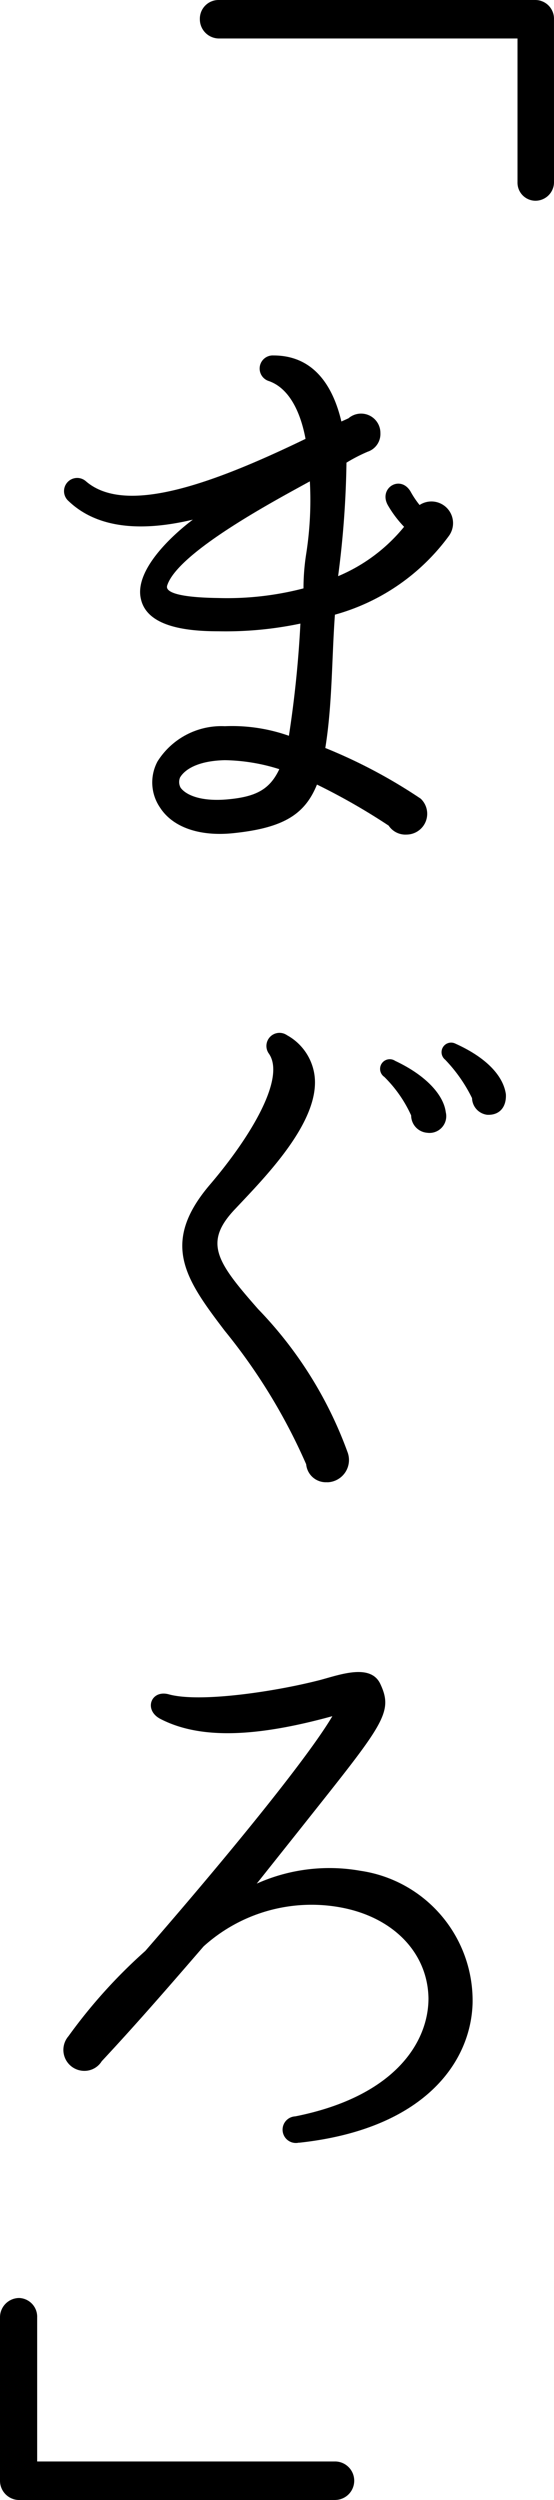 <svg height="133.477" viewBox="0 0 29.619 133.477" width="29.619" xmlns="http://www.w3.org/2000/svg" xmlns:xlink="http://www.w3.org/1999/xlink"><clipPath id="a"><path d="m0 0h29.619v133.477h-29.619z"/></clipPath><g clip-path="url(#a)"><path d="m26.734 9.725a.993.993 0 0 1 -.993.993.964.964 0 0 1 -.958-.993v-7.671h-15.994a1.025 1.025 0 0 1 -.989-1.028 1 1 0 0 1 .989-1.026h16.951a1 1 0 0 1 .993 1.026z" transform="translate(2.885)"/><path d="m16.985 27.688c-.171 2.362-.137 4.794-.514 7.121a27.846 27.846 0 0 1 5.1 2.706 1.11 1.11 0 0 1 -.751 1.917 1.075 1.075 0 0 1 -.962-.478 33.985 33.985 0 0 0 -3.833-2.192c-.651 1.61-1.815 2.328-4.52 2.6-1.748.171-3.184-.308-3.869-1.37a2.372 2.372 0 0 1 -.136-2.464 4.033 4.033 0 0 1 3.6-1.882 9.124 9.124 0 0 1 3.425.512 59.182 59.182 0 0 0 .615-5.991 19.4 19.4 0 0 1 -4.383.411c-1.608 0-3.8-.206-4.142-1.713-.378-1.541 1.677-3.424 2.774-4.247-2.74.652-5.1.481-6.645-.992a.7.7 0 1 1 .923-1.062c2.091 1.815 6.645.206 11.747-2.259-.275-1.474-.891-2.706-1.952-3.083a.7.7 0 0 1 .24-1.37c2.158 0 3.185 1.644 3.629 3.526l.377-.17a1.033 1.033 0 0 1 1.709.792 1 1 0 0 1 -.685.993 8.842 8.842 0 0 0 -1.129.582 51.536 51.536 0 0 1 -.447 6.061 9.073 9.073 0 0 0 3.527-2.636 5.956 5.956 0 0 1 -.854-1.129c-.548-.925.651-1.678 1.2-.754a4.932 4.932 0 0 0 .482.719 1.157 1.157 0 0 1 1.573 1.643 11.281 11.281 0 0 1 -6.1 4.213m-8.97-1.541c-.07.24.238.617 2.737.651a16.181 16.181 0 0 0 4.554-.514 11.819 11.819 0 0 1 .14-1.815 18.568 18.568 0 0 0 .2-3.9c-1.608.891-7.089 3.766-7.634 5.582m3.089 9.305c-1.471.034-2.156.514-2.395.925a.631.631 0 0 0 .032.548c.277.377 1.063.754 2.535.617s2.226-.514 2.74-1.61a10.127 10.127 0 0 0 -2.911-.48" transform="translate(.921 5.126)"/><path d="m14.866 64.24a1.056 1.056 0 0 1 -1.129-.958 30.872 30.872 0 0 0 -4.351-7.123c-2.086-2.74-3.457-4.659-.822-7.773 2.226-2.6 4.076-5.719 3.185-7.02a.7.7 0 0 1 .96-.993 2.887 2.887 0 0 1 1.472 2.127c.343 2.466-2.67 5.479-4.212 7.123-1.748 1.815-1.028 2.843 1.2 5.376a21.583 21.583 0 0 1 4.792 7.67 1.19 1.19 0 0 1 -1.095 1.576m5.34-18.661a.929.929 0 0 1 -.856-.925 6.863 6.863 0 0 0 -1.436-2.059.517.517 0 0 1 .58-.856c1.747.822 2.6 1.884 2.706 2.74a.894.894 0 0 1 -.993 1.1m3.22-.959a.922.922 0 0 1 -.822-.891 8.1 8.1 0 0 0 -1.44-2.055.511.511 0 0 1 .549-.855c1.747.786 2.569 1.78 2.7 2.7.036.651-.307 1.13-.992 1.1" transform="translate(2.632 14.895)"/><path d="m15.076 90.284a.711.711 0 1 1 -.206-1.4c5.34-1.062 7.123-3.973 7.123-6.3-.036-2.43-1.884-4.349-4.725-4.861a8.605 8.605 0 0 0 -7.3 2.088c-1.747 2.021-3.526 4.075-5.445 6.13a1.083 1.083 0 0 1 -.923.514 1.12 1.12 0 0 1 -.856-1.85 28.045 28.045 0 0 1 4.11-4.554c5.034-5.787 8.833-10.547 10-12.533-3.869 1.062-6.984 1.3-9.211.137-.891-.48-.478-1.574.48-1.3 1.643.445 5.547-.136 7.875-.718 1.028-.24 2.876-1.028 3.425.17.719 1.541.136 2.158-4.212 7.637l-2.4 3.014a9.491 9.491 0 0 1 5.546-.685 7.005 7.005 0 0 1 5.994 7.089c-.1 3.15-2.6 6.712-9.279 7.43" transform="translate(.915 24.109)"/><path d="m17.942 100.338h-16.914a1.03 1.03 0 0 1 -1.028-1.027v-8.731a1.03 1.03 0 0 1 1.028-1.028 1 1 0 0 1 .959 1.028v7.7h15.955a1.028 1.028 0 0 1 0 2.055" transform="translate(0 33.138)"/></g></svg>